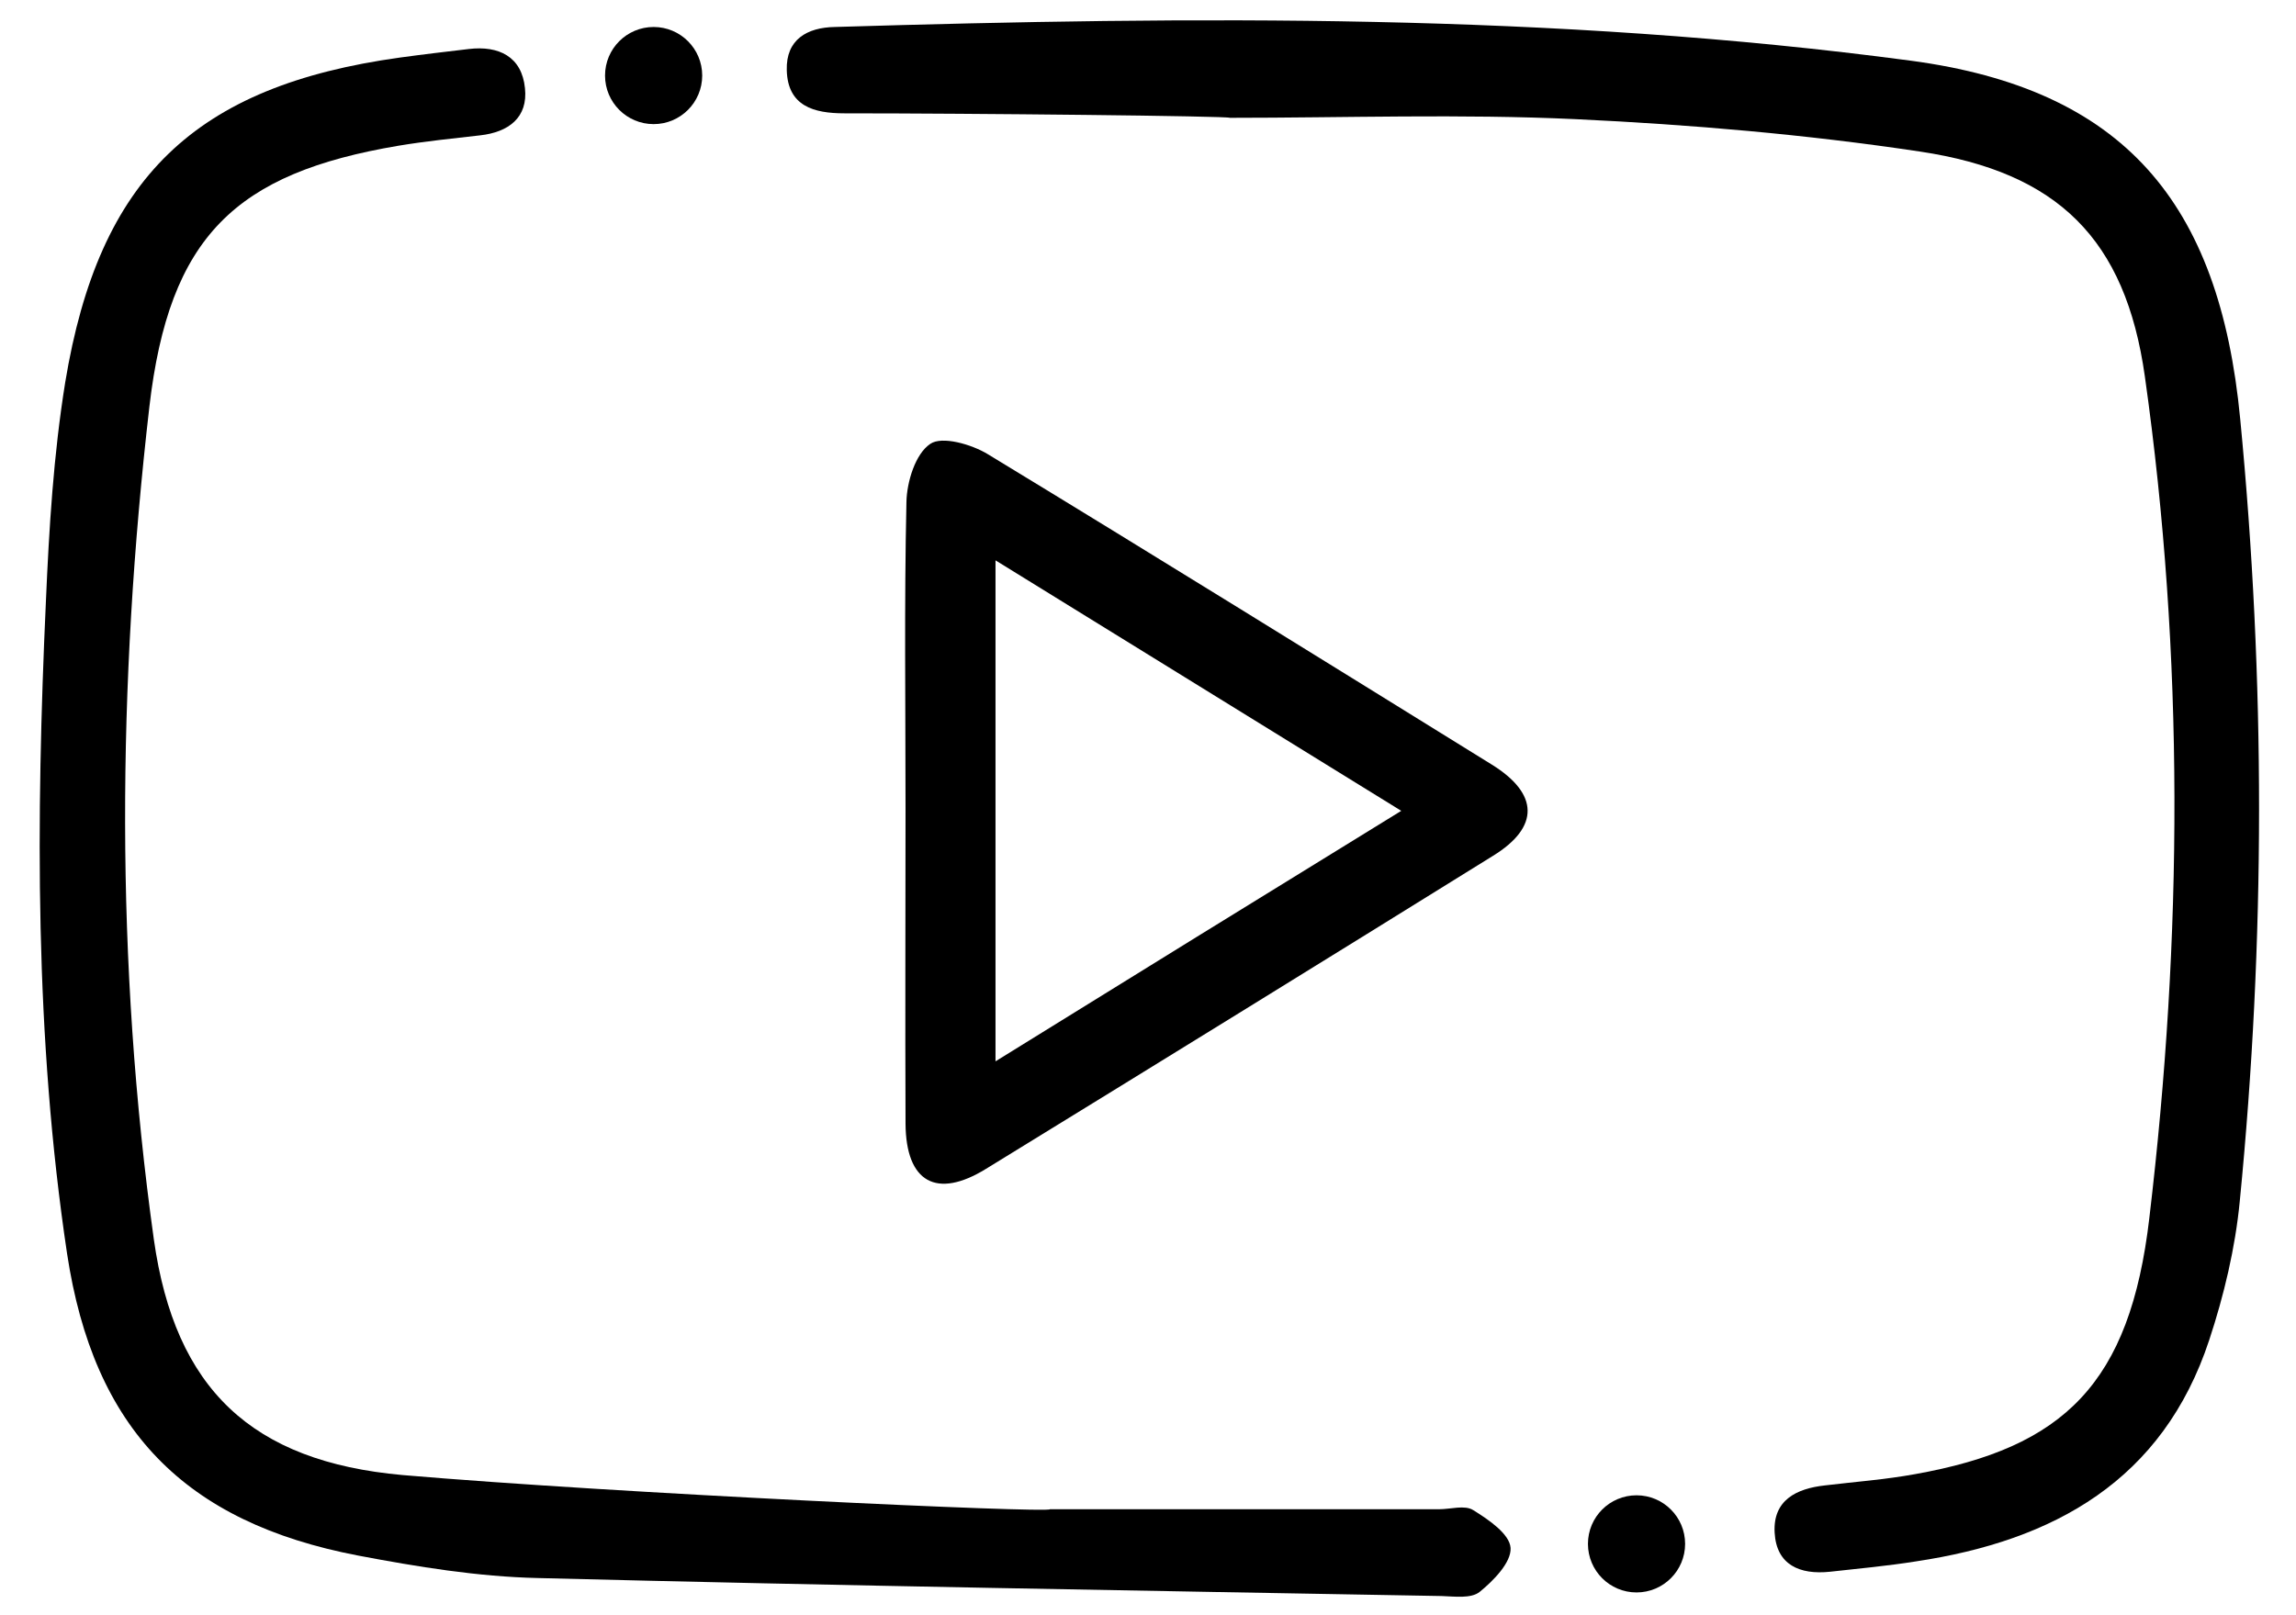 <?xml version="1.0" encoding="utf-8"?>
<!-- Generator: Adobe Illustrator 22.0.1, SVG Export Plug-In . SVG Version: 6.00 Build 0)  -->
<svg version="1.1" id="Layer_1" xmlns="http://www.w3.org/2000/svg" xmlns:xlink="http://www.w3.org/1999/xlink" x="0px" y="0px"
	 viewBox="0 0 510.4 359.2" style="enable-background:new 0 0 510.4 359.2;" xml:space="preserve">
<g>
	<g>
		<path d="M187.7,25.2c-6.8,0-12.6-1.6-12.8-9.6c-0.2-6.8,4.5-9.5,10.7-9.6c79.9-2.4,159.8-3.1,239.2,7.5
			c47.1,6.3,68.6,31.3,73.2,79.7c5.6,58,5.6,115.9-0.1,173.9c-1,10.4-3.5,20.9-6.8,30.9c-10.3,31.2-34.5,44.6-65.2,49.2
			c-6.3,1-12.7,1.6-19.1,2.3c-6.7,0.7-11.9-1.5-12.3-8.7c-0.4-7.2,4.8-9.8,11.2-10.5c6.7-0.8,13.4-1.3,20-2.5
			c33.1-5.9,47.8-20.1,52.1-57c7.4-62.3,7.8-124.8-1-187.1c-4.3-30.5-19.3-45.4-50-50c-25.3-3.8-51-6-76.5-7.2
			c-25.6-1.2-51.3-0.3-76.9-0.3C273.3,25.8,216.2,25.2,187.7,25.2z"/>
		<path d="M233.4,335.6c28.8,0,57.7,0,86.5,0c2.6,0,5.7-1,7.6,0.2c3.4,2.1,8.1,5.3,8.3,8.4c0.2,3.2-3.8,7.3-6.9,9.8
			c-1.9,1.5-5.5,1-8.4,0.9c-67-1.2-133.9-2.3-200.9-4c-13.4-0.3-26.8-2.5-40-5c-38.6-7.4-58.8-28.1-64.7-67.2
			c-7.2-48.1-6.9-96.5-4.7-144.9c0.7-16.3,1.7-32.7,4.3-48.8C22,39.5,43.4,19.1,88.9,12.8c5.1-0.7,10.2-1.3,15.3-1.9
			c6.7-0.8,11.8,1.7,12.5,8.7c0.7,6.5-3.6,9.8-10,10.5c-6.1,0.7-12.1,1.3-18.1,2.3c-36.2,6.1-51,20.1-55.4,58.1
			c-7.1,61.6-7.6,123.5,1,185.1c4.7,33.3,21.8,49.4,55.3,52.4C137.4,332.1,233.4,336.5,233.4,335.6z"/>
		<path d="M201.3,179.8c0-22.7-0.3-45.5,0.2-68.2c0.1-4.5,2-10.7,5.3-12.9c2.6-1.8,9.2,0.1,12.8,2.3c37.5,22.8,74.7,45.9,112,69
			c10.5,6.5,10.7,13.9,0.3,20.3c-37.5,23.3-75.1,46.5-112.7,69.6c-11,6.8-17.8,3-17.9-10C201.2,226.6,201.3,203.2,201.3,179.8z
			 M311.5,180.3c-30.8-19-60.1-37.1-90.2-55.7c0,37.8,0,74,0,111.4C251.5,217.3,280.6,199.3,311.5,180.3z"/>
	</g>
</g>
<circle cx="363.8" cy="343.3" r="10.8"/>
<circle cx="145.3" cy="16.8" r="10.8"/>
</svg>
